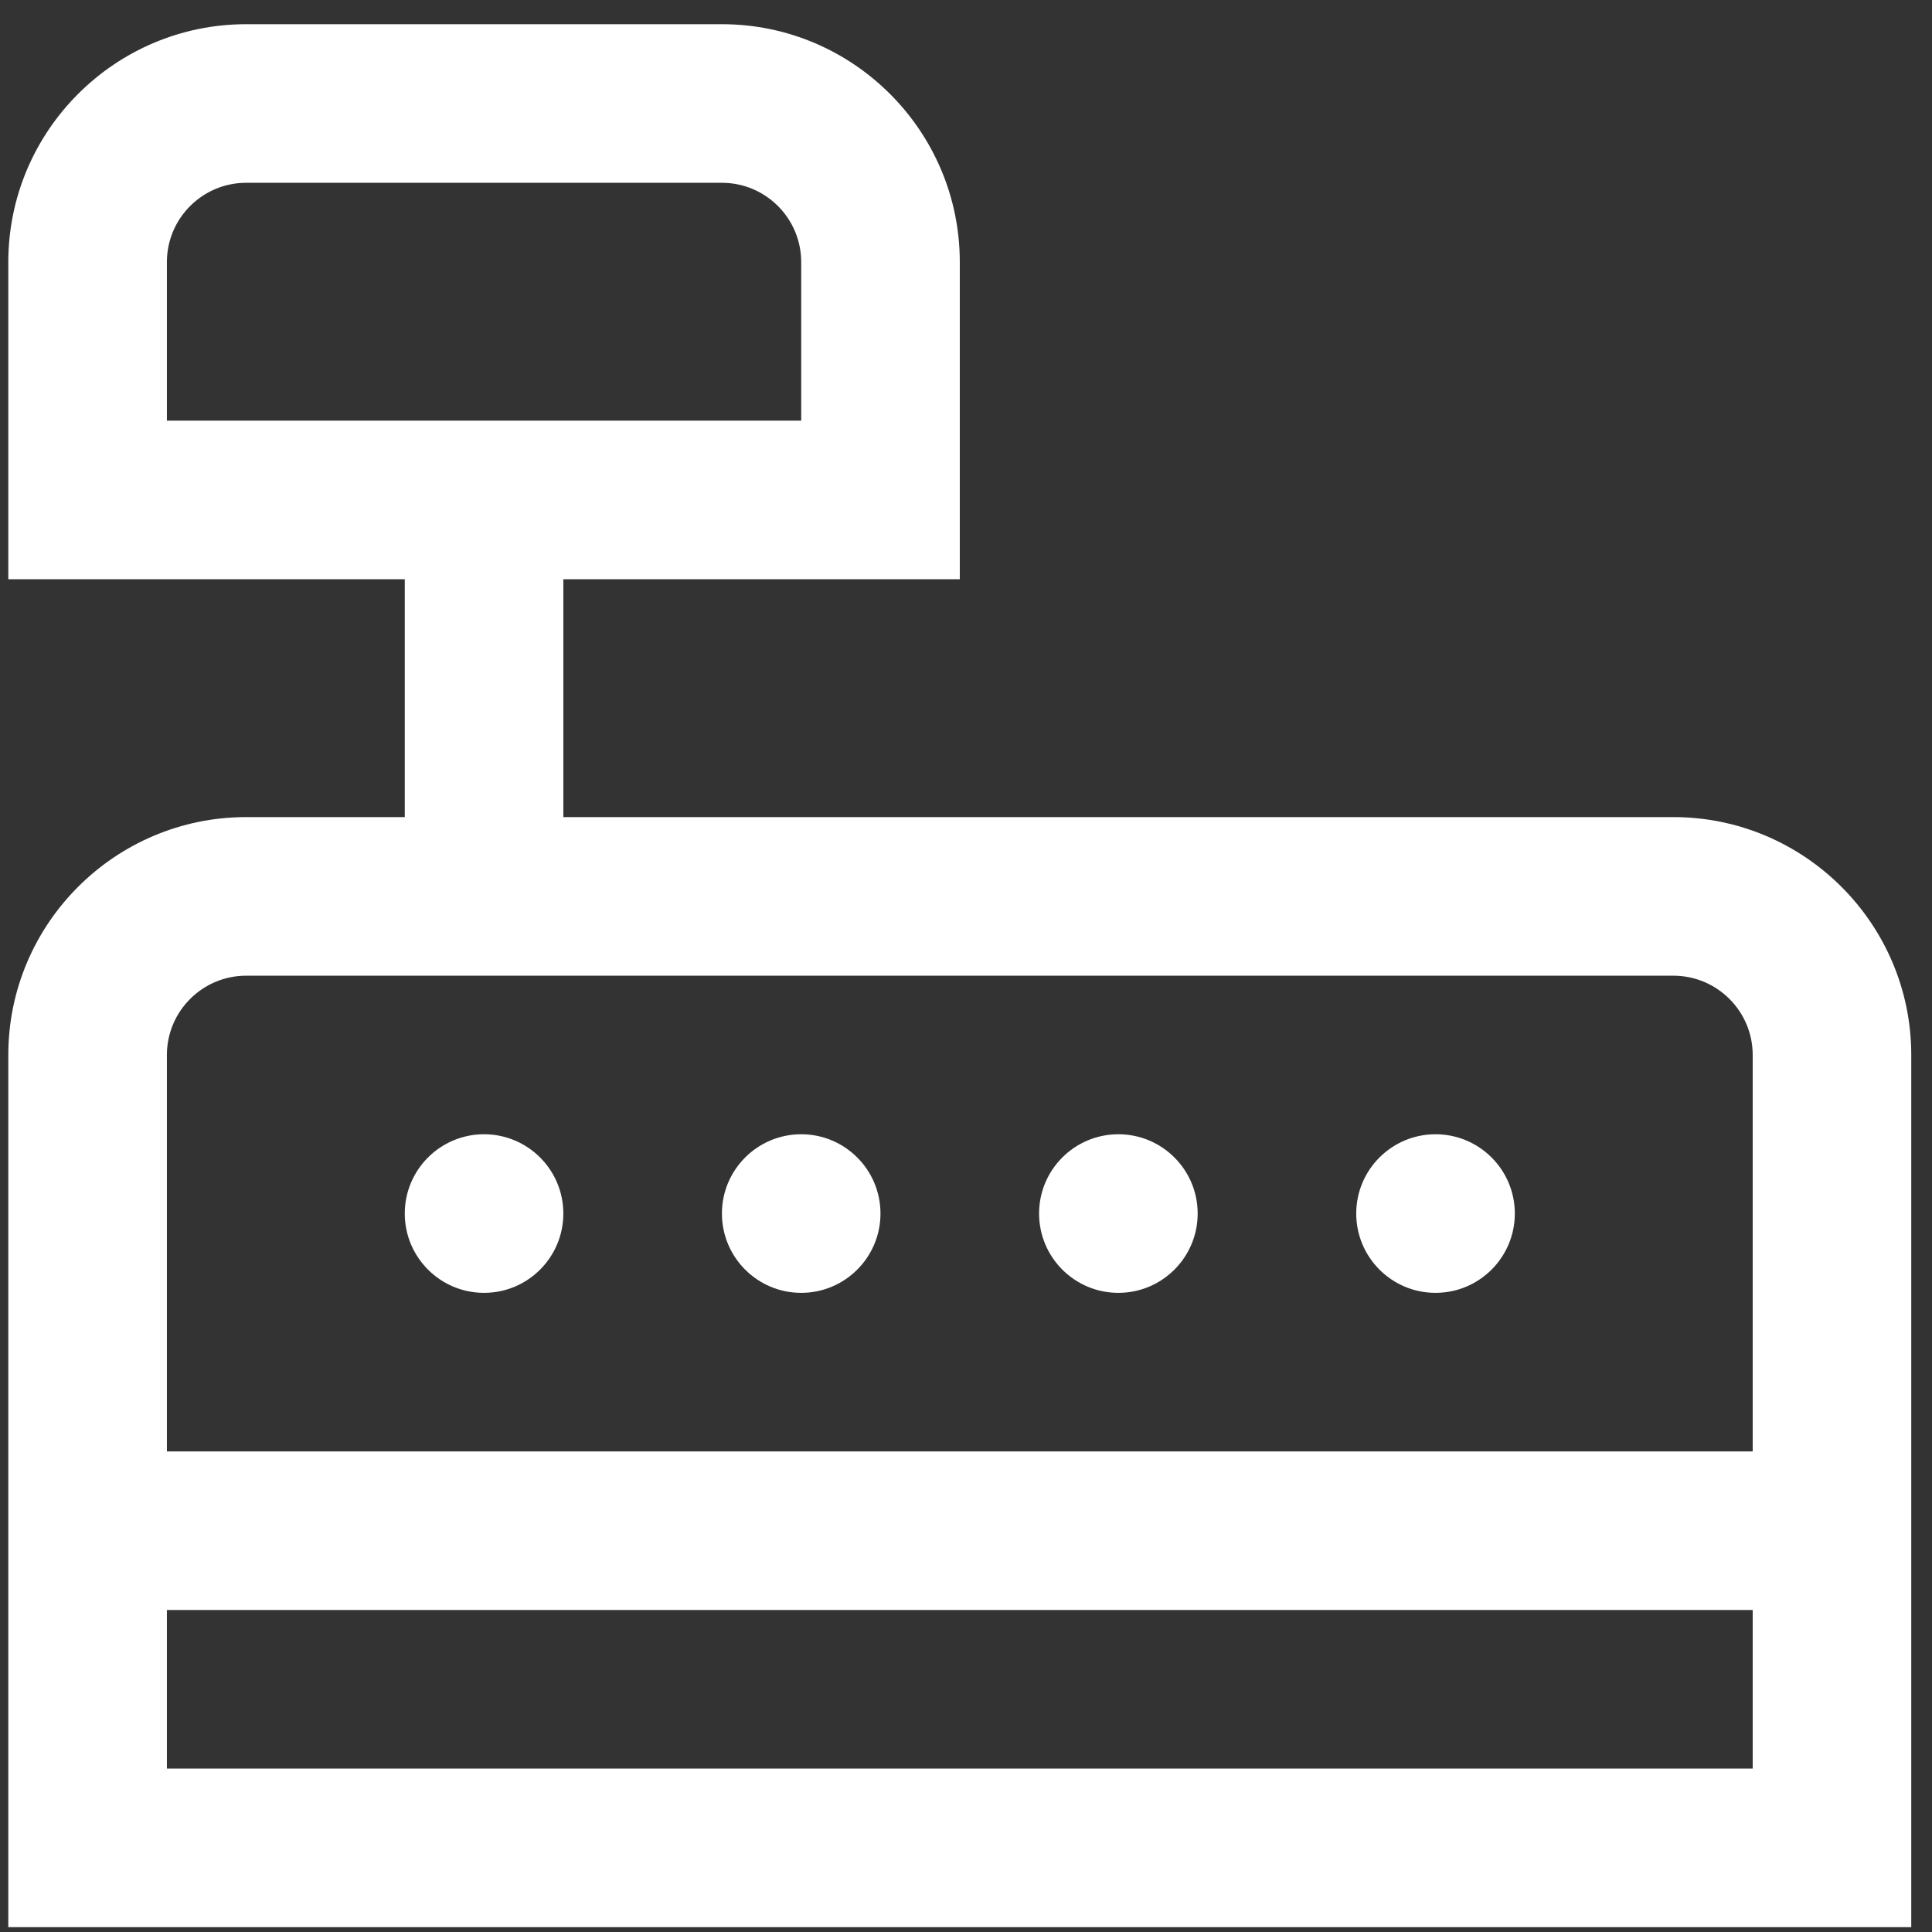 <svg width="57" height="57" viewBox="0 0 57 57" fill="none" xmlns="http://www.w3.org/2000/svg">
<rect x="0" y="0" width="57" height="57" fill="#333333" stroke="none"/>
<g clip-path="url(#clip0_2789_20800)">
<path d="M49.37 24.107H16.62V17.089H28.317V7.732C28.317 3.863 25.168 0.714 21.299 0.714H7.263C3.394 0.714 0.245 3.863 0.245 7.732V17.089H11.942V24.107H7.263C3.394 24.107 0.245 27.256 0.245 31.125V56.857H56.388V31.125C56.388 27.256 53.239 24.107 49.37 24.107ZM4.924 7.732C4.924 6.443 5.972 5.393 7.263 5.393H21.299C22.59 5.393 23.638 6.443 23.638 7.732V12.411H4.924V7.732ZM7.263 28.786H49.37C50.662 28.786 51.71 29.836 51.71 31.125V42.821H4.924V31.125C4.924 29.836 5.972 28.786 7.263 28.786ZM4.924 52.178V47.5H51.71V52.178H4.924ZM21.299 35.803C21.299 34.512 22.347 33.464 23.638 33.464C24.929 33.464 25.977 34.512 25.977 35.803C25.977 37.095 24.929 38.143 23.638 38.143C22.347 38.143 21.299 37.095 21.299 35.803ZM11.942 35.803C11.942 34.512 12.99 33.464 14.281 33.464C15.572 33.464 16.62 34.512 16.62 35.803C16.62 37.095 15.572 38.143 14.281 38.143C12.99 38.143 11.942 37.095 11.942 35.803ZM30.656 35.803C30.656 34.512 31.704 33.464 32.995 33.464C34.287 33.464 35.335 34.512 35.335 35.803C35.335 37.095 34.287 38.143 32.995 38.143C31.704 38.143 30.656 37.095 30.656 35.803ZM40.013 35.803C40.013 34.512 41.061 33.464 42.352 33.464C43.644 33.464 44.692 34.512 44.692 35.803C44.692 37.095 43.644 38.143 42.352 38.143C41.061 38.143 40.013 37.095 40.013 35.803Z" fill="white"/>
</g>
<defs>
<clipPath id="clip0_2789_20800">
<rect width="56.143" height="56.143" fill="white" transform="translate(0.245 0.713)"/>
</clipPath>
</defs>
</svg>
